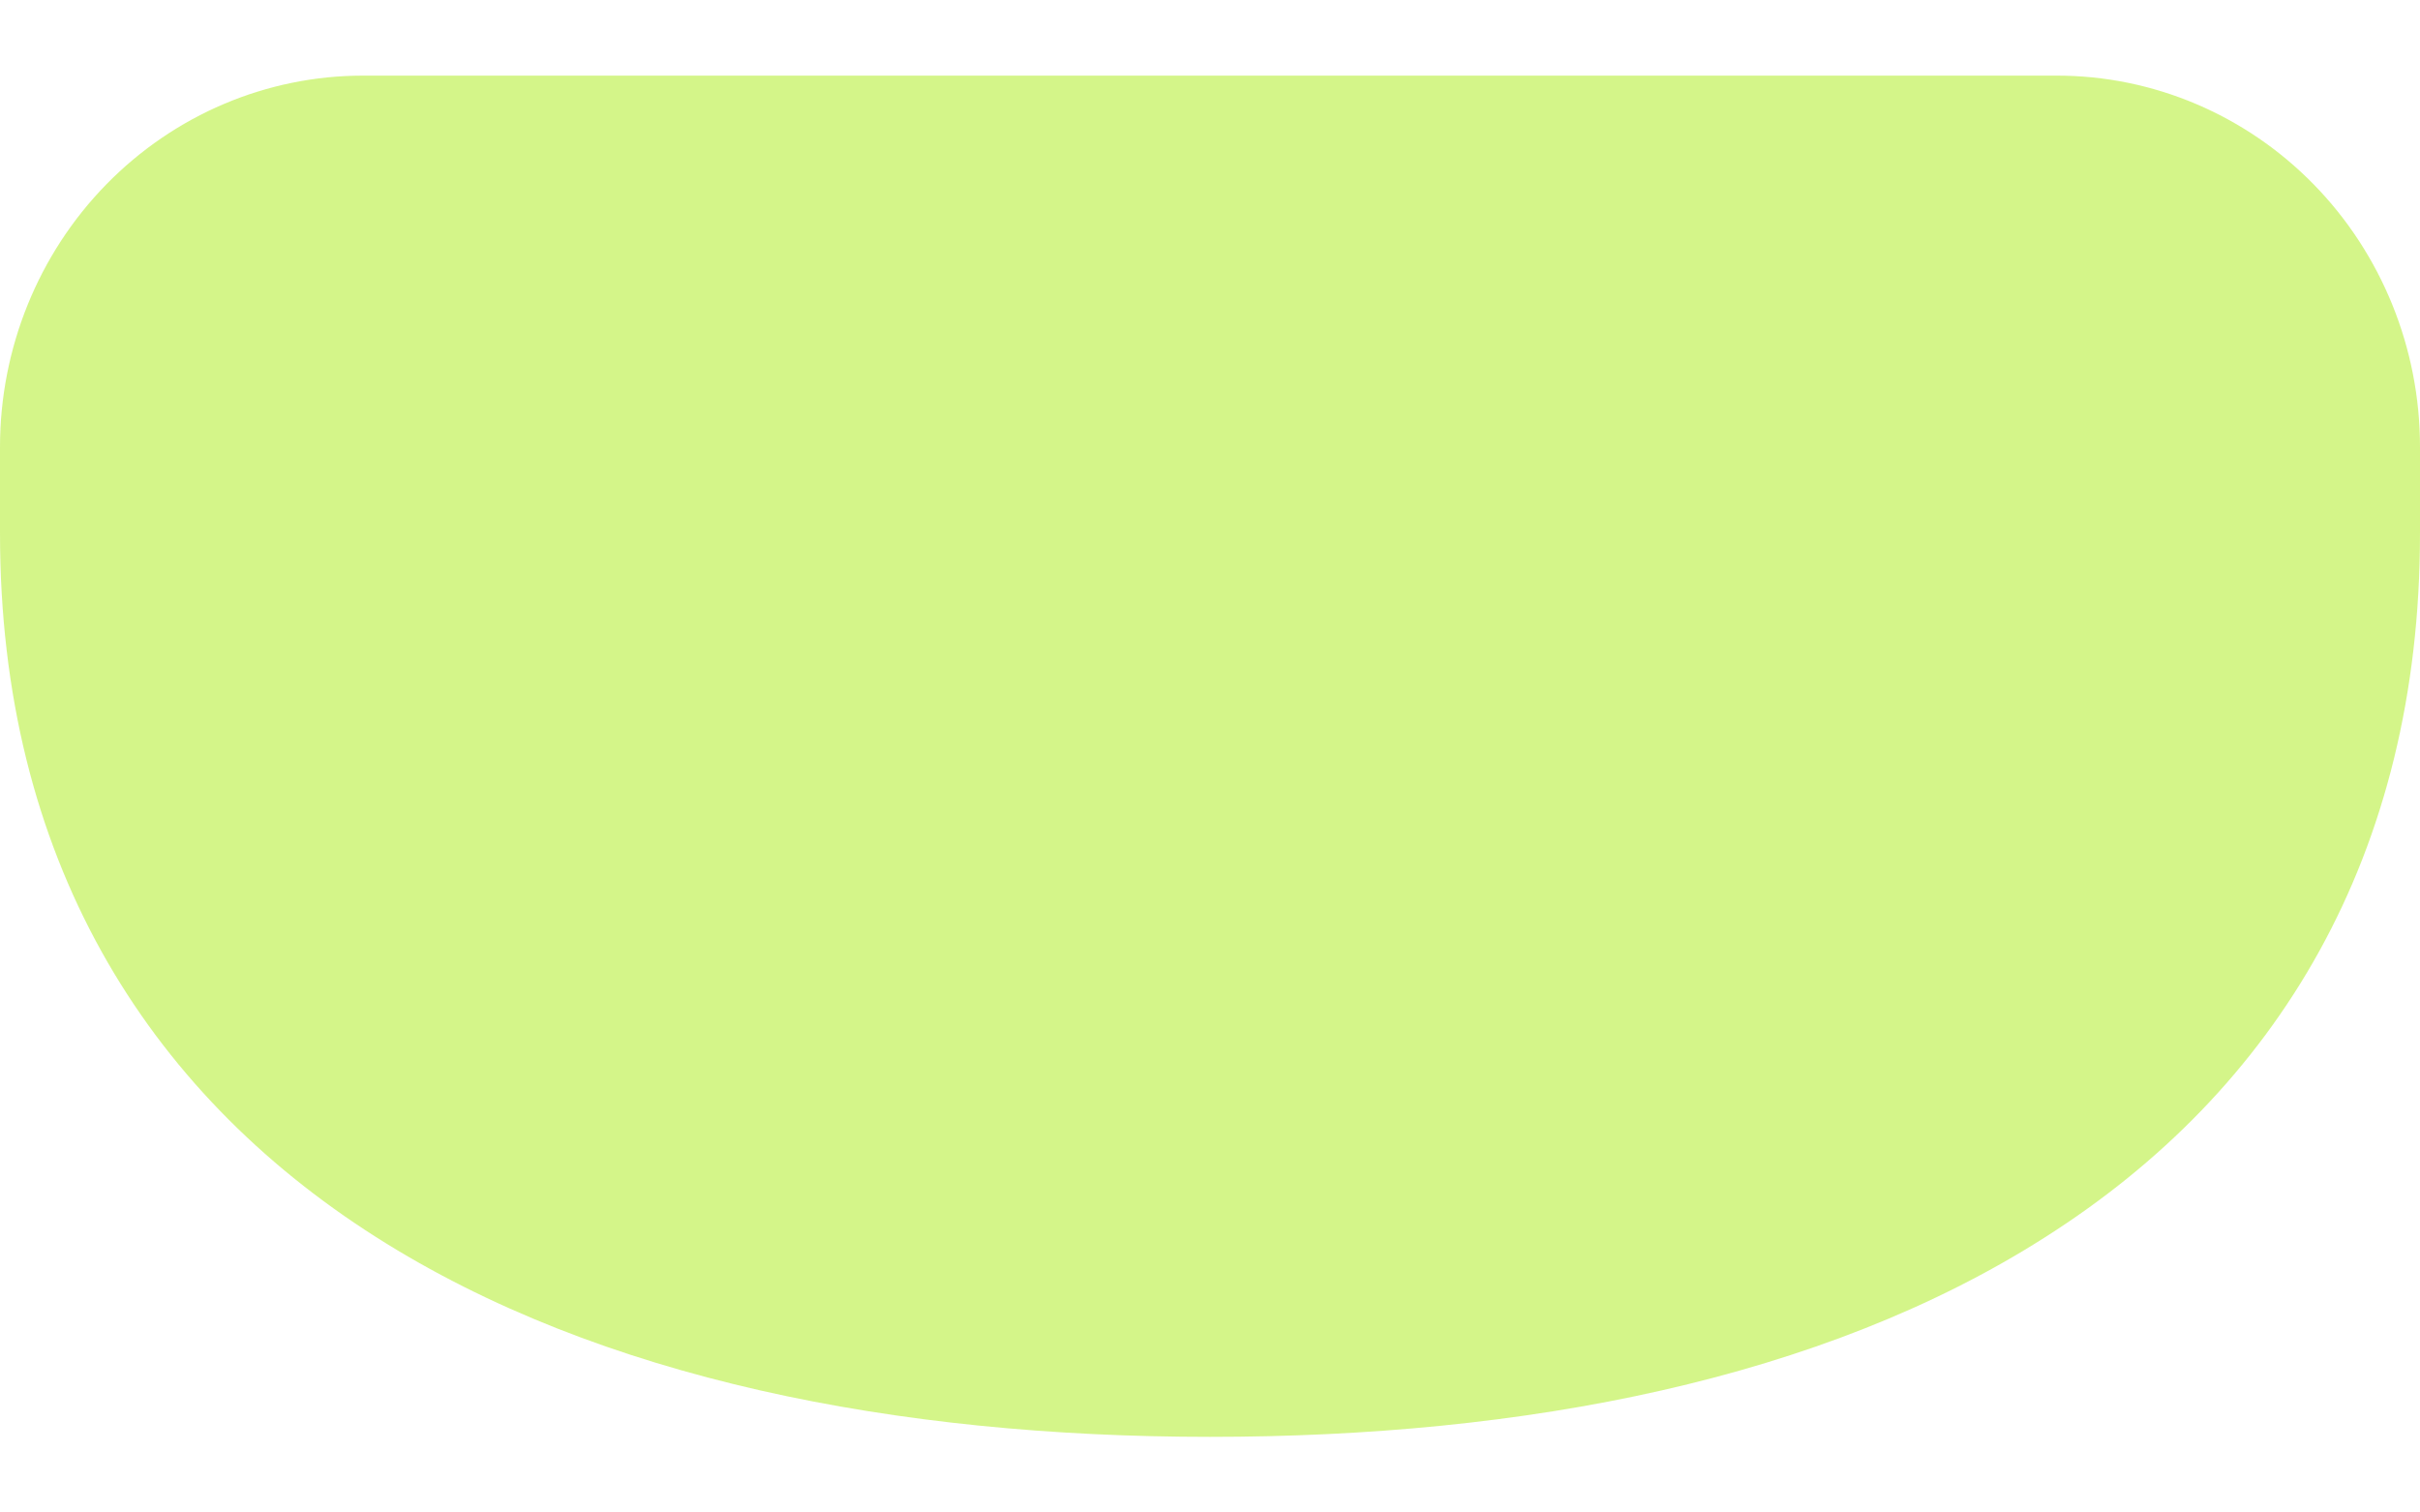 <svg width="16" height="10" viewBox="0 0 16 10" fill="none" xmlns="http://www.w3.org/2000/svg">
<path opacity="0.5" d="M0.703 1.219C1.153 0.759 1.763 0.5 2.4 0.5H13.6C14.236 0.5 14.847 0.759 15.297 1.219C15.747 1.679 16 2.304 16 2.955V3.527C16 5.659 15.05 7.209 13.523 8.179C12.045 9.122 10.075 9.5 8 9.5C5.936 9.5 3.966 9.12 2.486 8.179C0.96 7.209 0 5.663 0 3.527V2.955C0 2.304 0.253 1.679 0.703 1.219Z" fill="#AAED14"/>
</svg>
